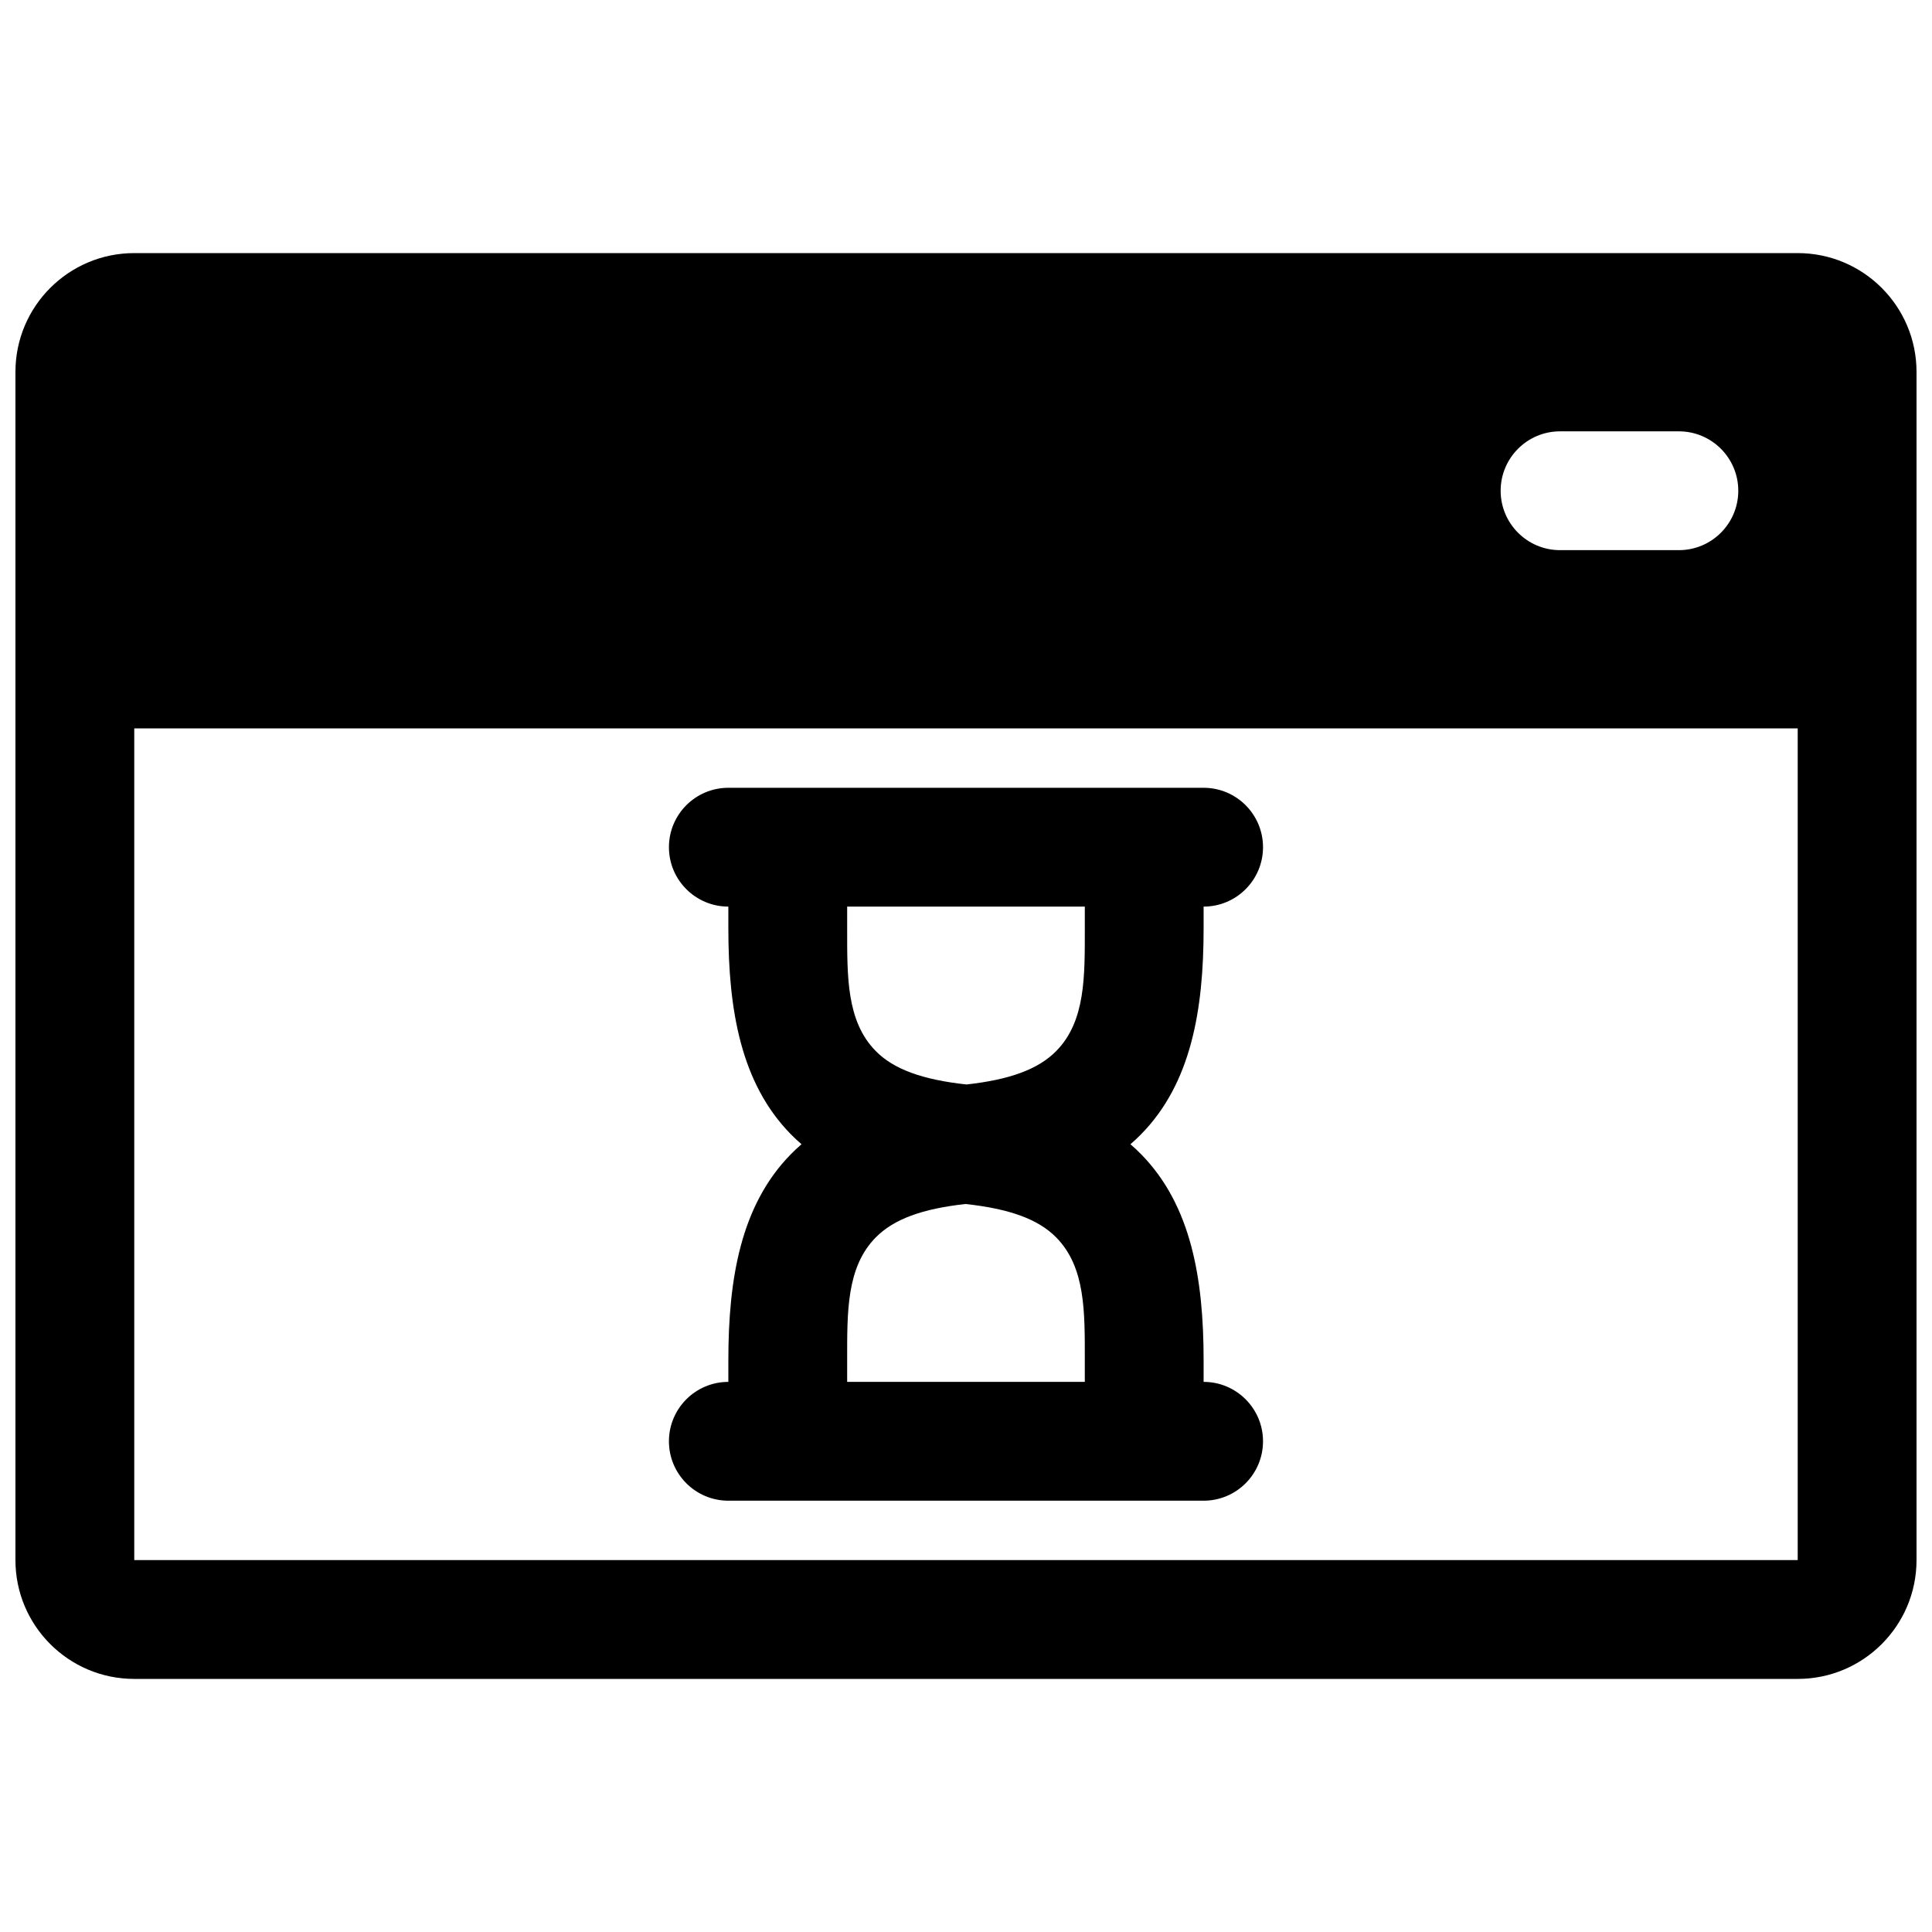 <?xml version="1.0" encoding="UTF-8"?>
<!-- Uploaded to: ICON Repo, www.svgrepo.com, Generator: ICON Repo Mixer Tools -->
<svg width="800px" height="800px" version="1.1" viewBox="144 144 512 512" xmlns="http://www.w3.org/2000/svg">
 <defs>
  <clipPath id="a">
   <path d="m148.09 211h503.81v378h-503.81z"/>
  </clipPath>
 </defs>
 <g clip-path="url(#a)">
  <path d="m179.58 588.93h440.83c17.383 0 31.488-14.105 31.488-31.488v-314.88c0-17.383-14.105-31.488-31.488-31.488h-440.83c-17.383 0-31.488 14.105-31.488 31.488v314.88c0 17.383 14.105 31.488 31.488 31.488zm440.83-251.9v220.41h-440.83v-220.41zm-283.39 47.23v5.731c0 21.664 3.305 41.094 16.562 54.602 0.914 0.914 1.824 1.793 2.832 2.644-1.008 0.852-1.918 1.73-2.832 2.644-13.258 13.508-16.562 32.938-16.562 54.602v5.731c-8.691 0-15.746 7.055-15.746 15.742 0 8.691 7.055 15.746 15.746 15.746h125.95c8.688 0 15.742-7.055 15.742-15.746 0-8.688-7.055-15.742-15.742-15.742v-5.731c0-21.664-3.309-41.094-16.566-54.602-0.91-0.914-1.824-1.793-2.832-2.644 1.008-0.852 1.922-1.73 2.832-2.644 13.258-13.508 16.566-32.938 16.566-54.602v-5.731c8.688 0 15.742-7.055 15.742-15.742 0-8.691-7.055-15.746-15.742-15.746h-125.95c-8.691 0-15.746 7.055-15.746 15.746 0 8.688 7.055 15.742 15.746 15.742zm94.465 125.95v-5.731c0-12.691 0.219-24.625-7.559-32.527-4.785-4.883-12.469-7.621-24.059-8.879-11.398 1.258-19.016 3.996-23.805 8.879-7.777 7.902-7.555 19.836-7.555 32.527v5.731zm-62.977-125.95v5.731c0 12.691-0.223 24.625 7.555 32.527 4.789 4.883 12.469 7.621 24.059 8.879 11.398-1.258 19.02-3.996 23.805-8.879 7.777-7.902 7.559-19.836 7.559-32.527v-5.731zm220.41-125.95h-31.488c-8.688 0-15.742 7.055-15.742 15.746s7.055 15.742 15.742 15.742h31.488c8.691 0 15.746-7.051 15.746-15.742s-7.055-15.746-15.746-15.746z" fill-rule="evenodd"/>
 </g>
</svg>
